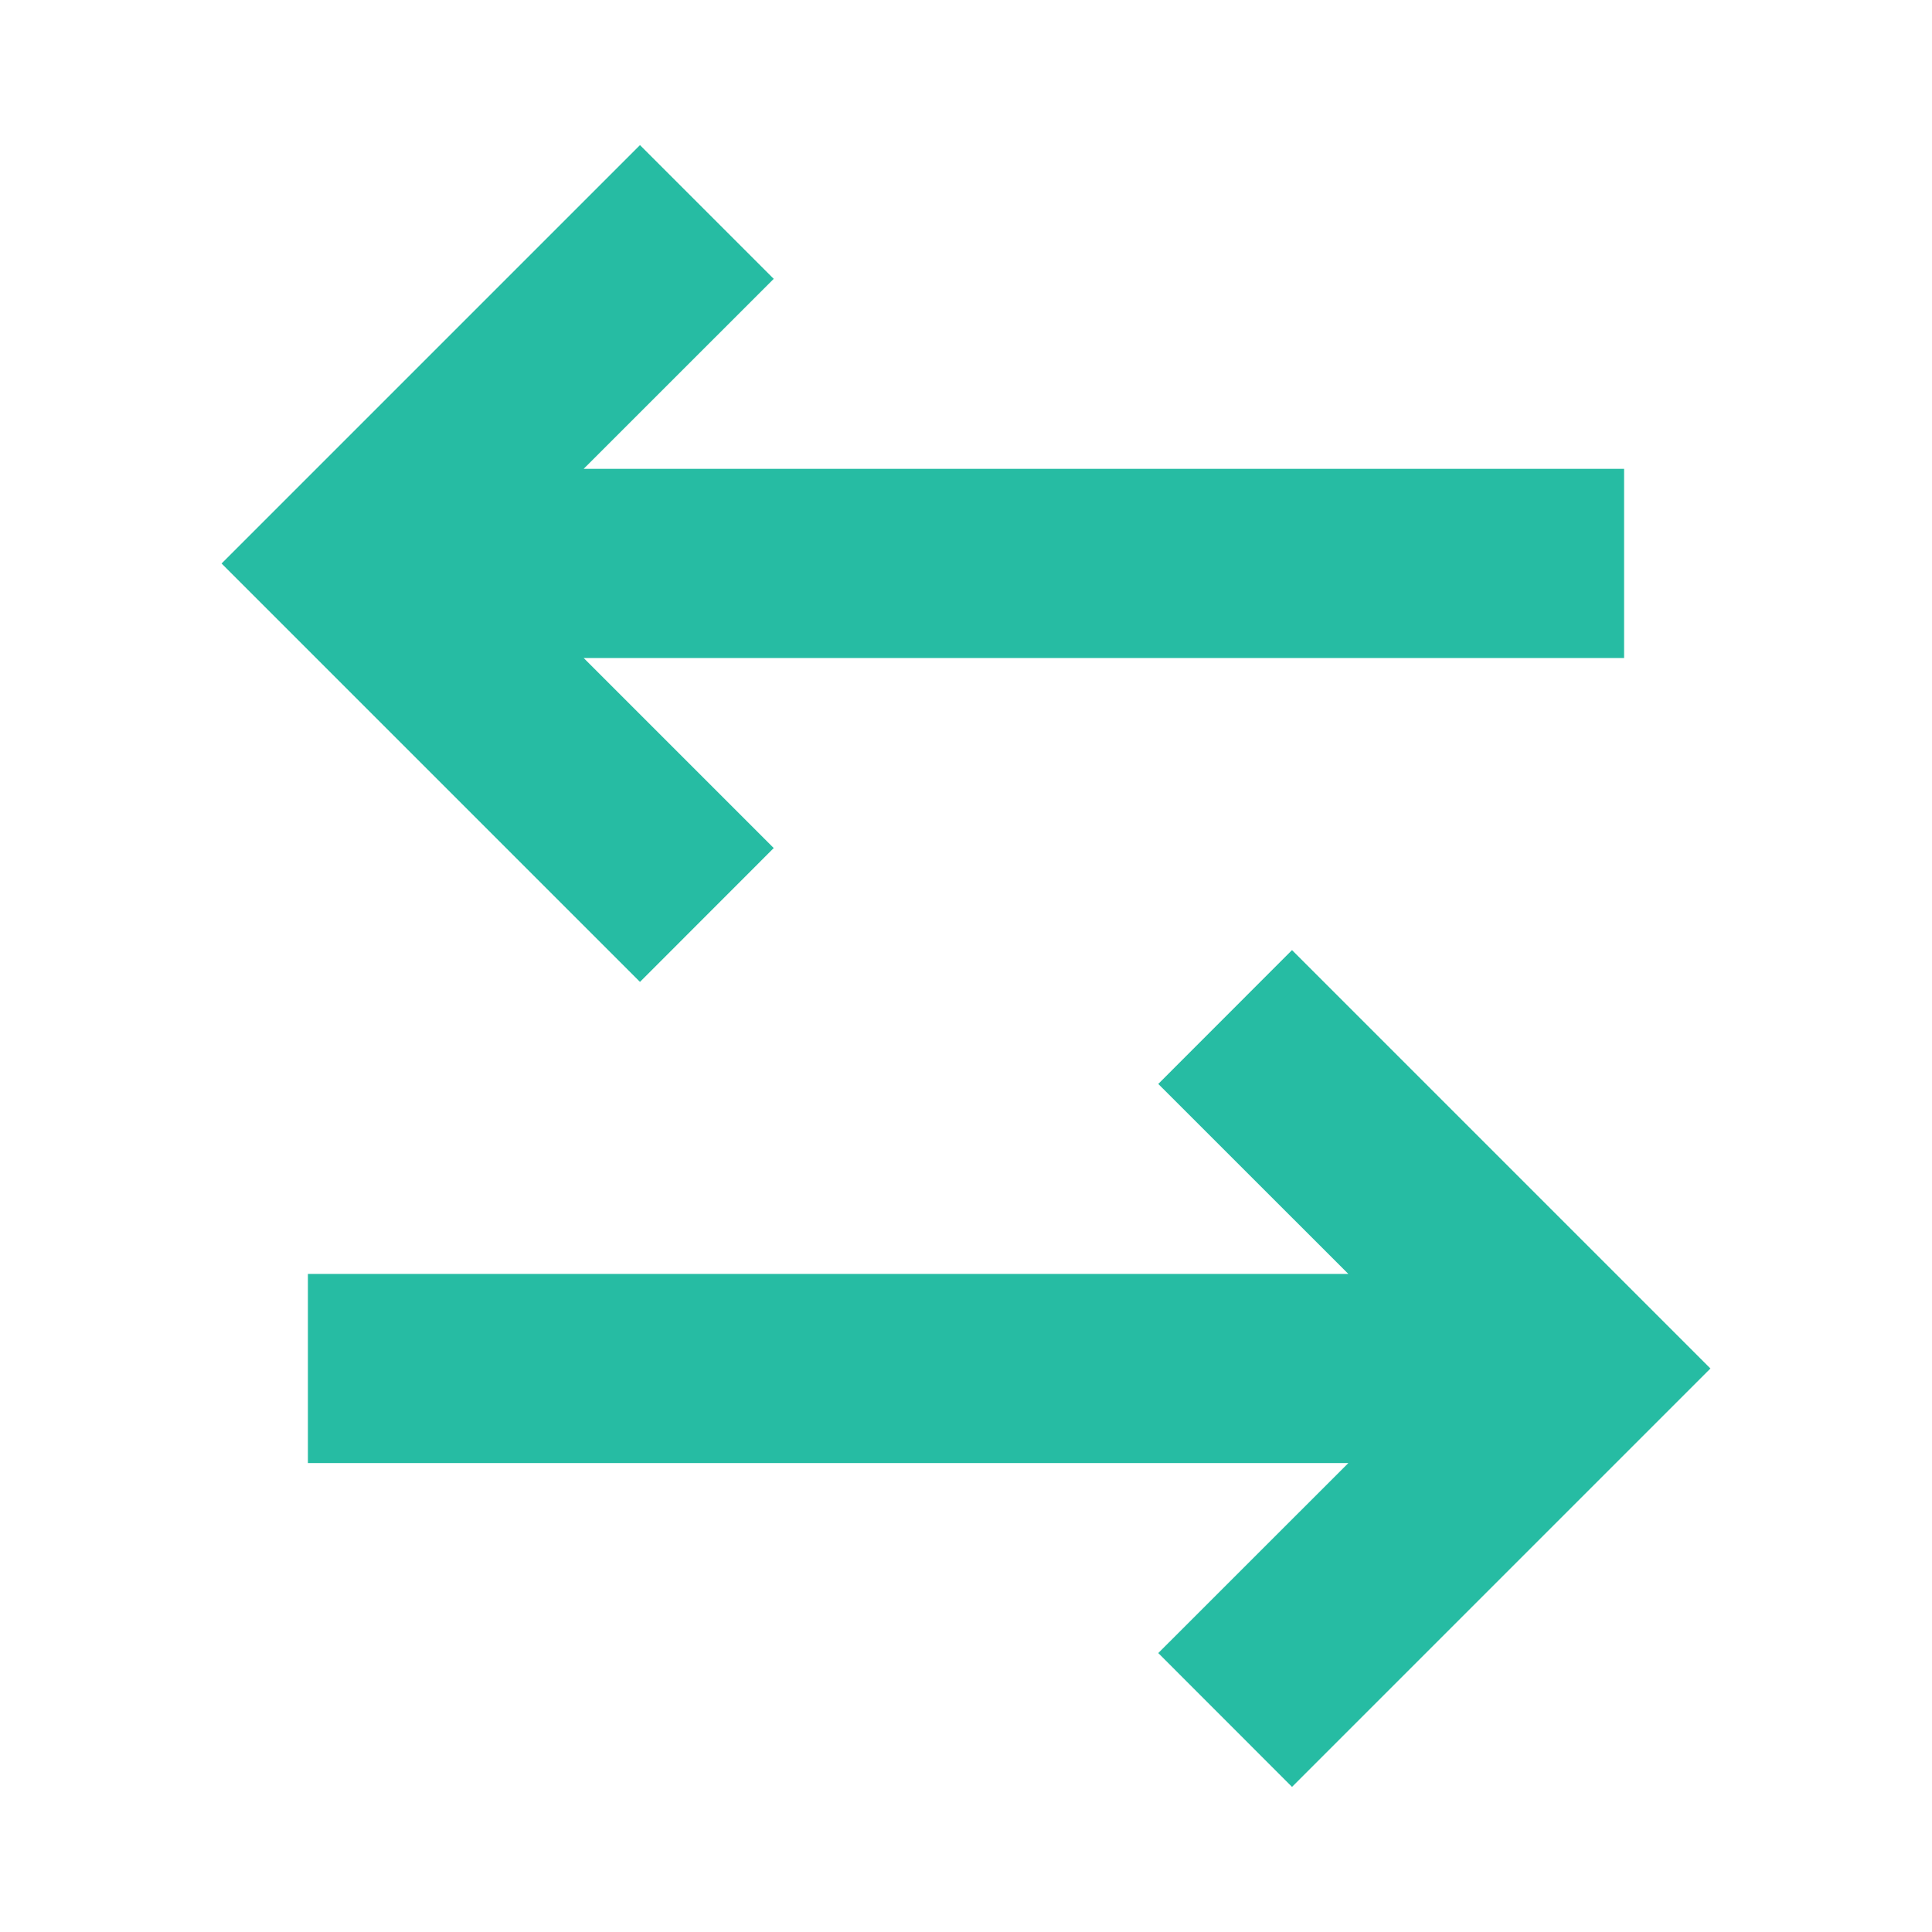 <svg xmlns="http://www.w3.org/2000/svg" width="1em" height="1em" viewBox="0 0 24 24"><path fill="#26bca3" stroke="#26bca3" stroke-width="0.35" d="M16.05 12.05L21 17l-4.95 4.95l-1.414-1.415L17.172 18H4v-2h13.172l-2.536-2.535zm-8.1-10l1.414 1.414l-2.536 2.535H20v2H6.828l2.536 2.536L7.95 11.95L3 7z"/></svg>